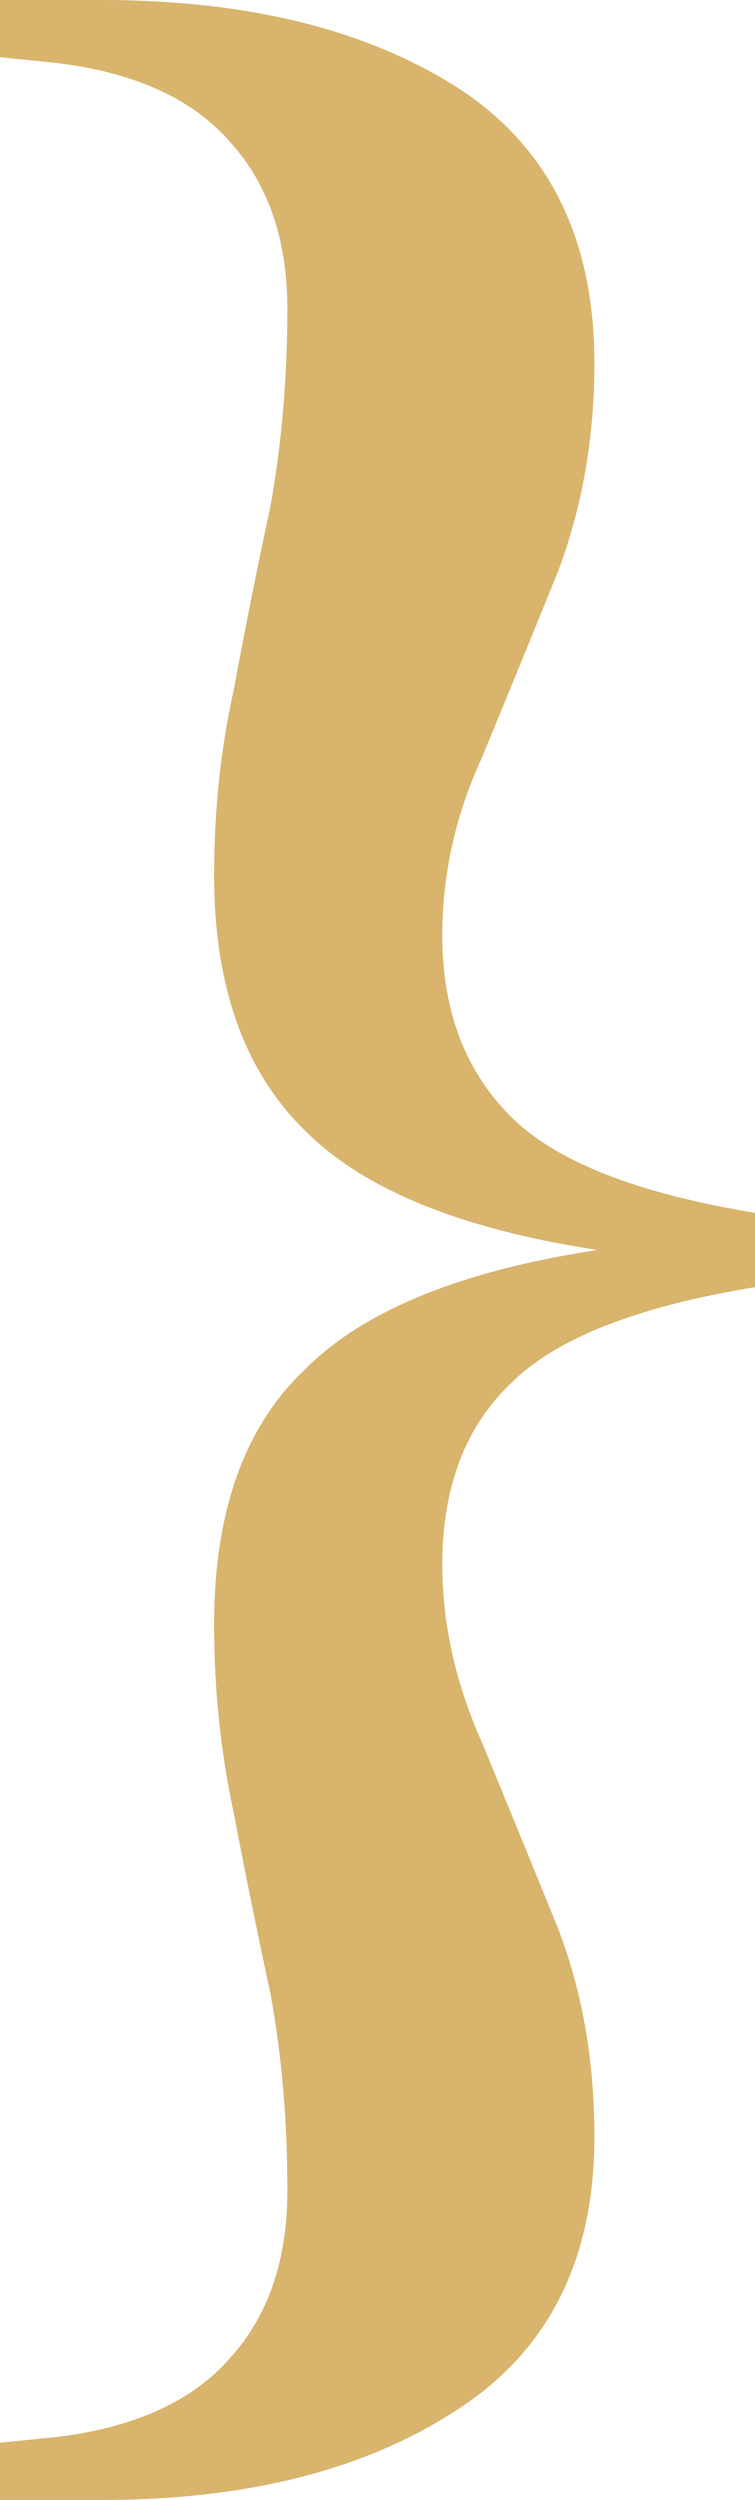 <svg xmlns="http://www.w3.org/2000/svg" width="58" height="192" viewBox="0 0 58 192" fill="none"><g style="mix-blend-mode:hard-light"><path d="M7.791 192C19.045 192 28.206 189.657 35.276 184.97C42.202 180.43 45.664 173.474 45.664 164.101C45.664 158.243 44.726 152.897 42.851 148.064C40.831 143.085 38.883 138.325 37.008 133.785C34.988 129.245 33.978 124.705 33.978 120.165C33.978 114.16 35.781 109.474 39.388 106.105C42.851 102.737 49.055 100.32 58 98.856L58 93.144C49.055 91.68 42.851 89.263 39.388 85.895C35.781 82.38 33.978 77.693 33.978 71.835C33.978 67.149 34.988 62.609 37.008 58.215C38.883 53.675 40.831 48.915 42.851 43.936C44.726 38.956 45.664 33.611 45.664 27.899C45.664 18.38 42.202 11.35 35.276 6.81C28.206 2.27 19.045 3.40557e-06 7.791 4.38941e-06L-1.14441e-05 5.07052e-06L-1.106e-05 4.394L4.328 4.833C10.388 5.565 14.861 7.616 17.746 10.984C20.632 14.206 22.075 18.453 22.075 23.725C22.075 28.998 21.642 34.05 20.776 38.883C19.766 43.57 18.828 48.256 17.963 52.943C16.953 57.483 16.448 62.243 16.448 67.222C16.448 75.716 18.756 82.233 23.373 86.773C27.846 91.314 35.348 94.389 45.881 96C35.348 97.611 27.846 100.687 23.373 105.227C18.756 109.62 16.448 116.137 16.448 124.778C16.448 129.757 16.953 134.59 17.963 139.277C18.828 143.817 19.766 148.43 20.776 153.117C21.642 157.803 22.075 162.856 22.075 168.275C22.075 173.547 20.632 177.794 17.746 181.016C14.861 184.384 10.388 186.435 4.328 187.167L4.95698e-06 187.606L5.34108e-06 192L7.791 192Z" fill="#D8B46C"></path></g></svg>
